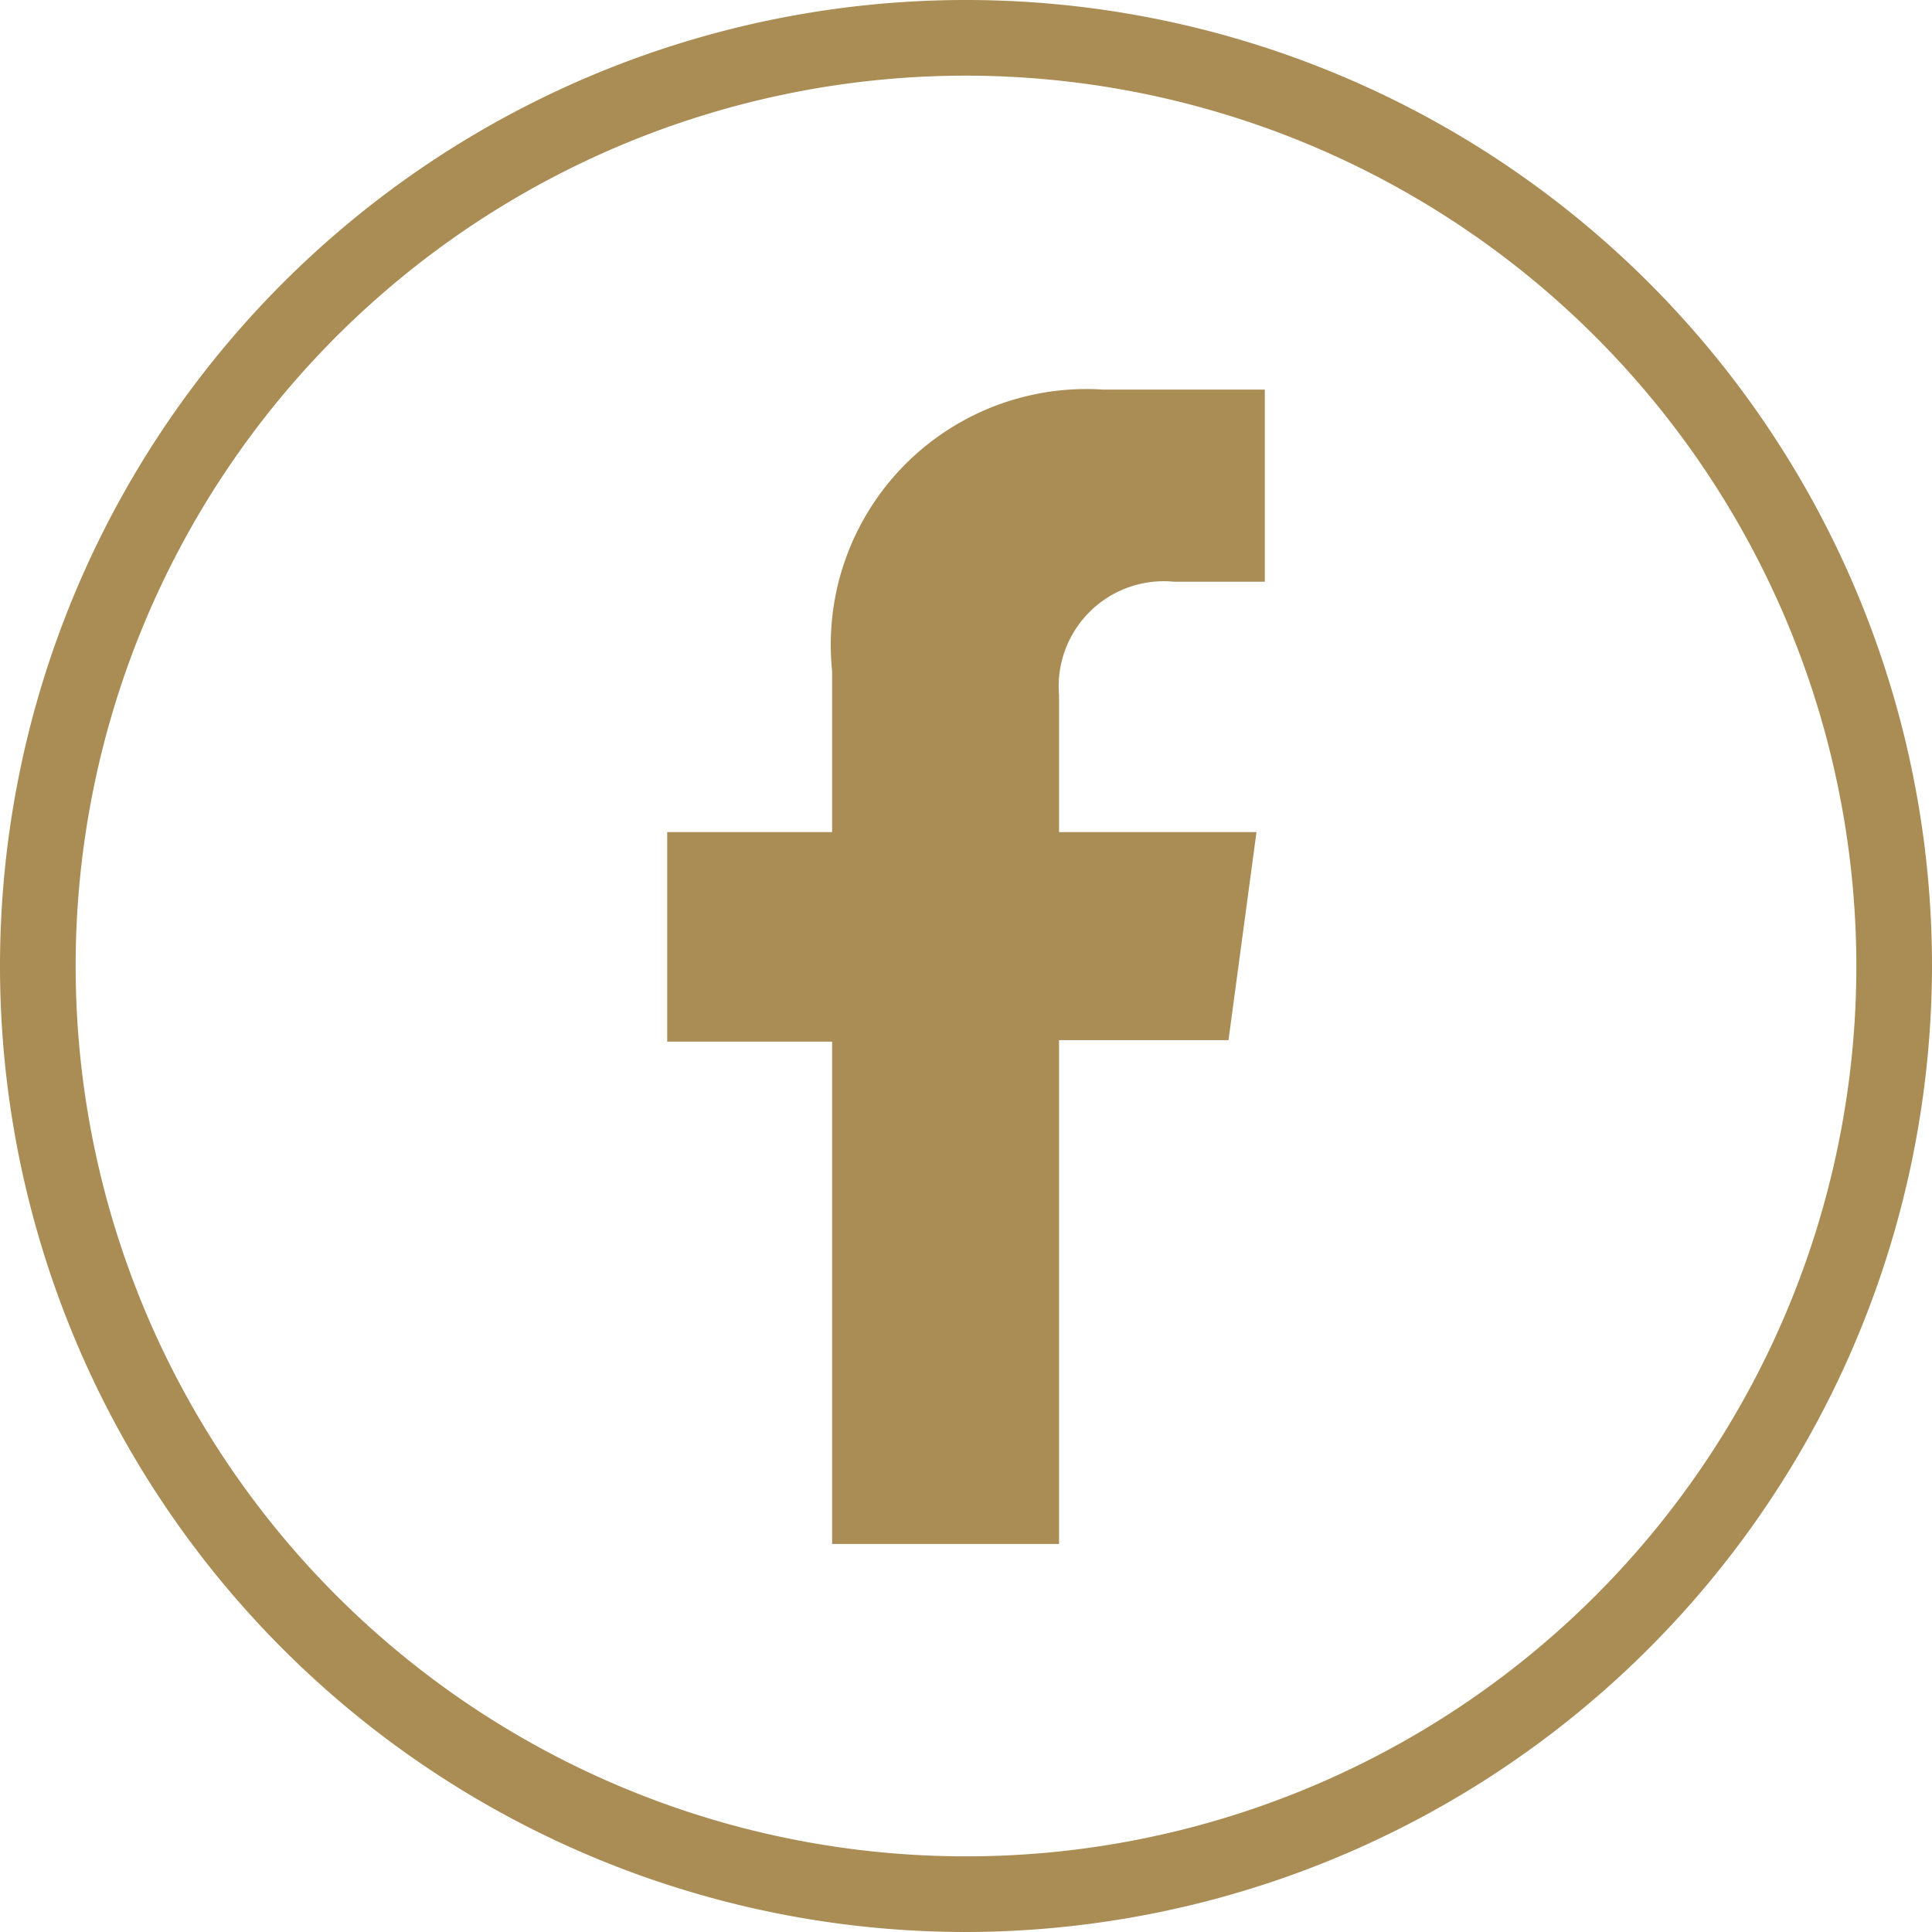 <svg id="Layer_1" data-name="Layer 1" xmlns="http://www.w3.org/2000/svg" viewBox="0 0 25.54 25.54"><defs><style>.cls-1{fill:#aa8c55;}</style></defs><path class="cls-1" d="M12.77,25.54A12.77,12.77,0,1,1,25.54,12.77,12.79,12.79,0,0,1,12.77,25.54ZM12.77,1A11.77,11.77,0,1,0,24.54,12.77,11.78,11.78,0,0,0,12.77,1Z"/><path class="cls-1" d="M15.52,7.69h1.2V5.15H14.58A3.38,3.38,0,0,0,11,8.87V11H8.82v2.77H11v6.64h3V13.75h2.24L16.61,11H14V9.19A1.39,1.39,0,0,1,15.52,7.69Z"/></svg>